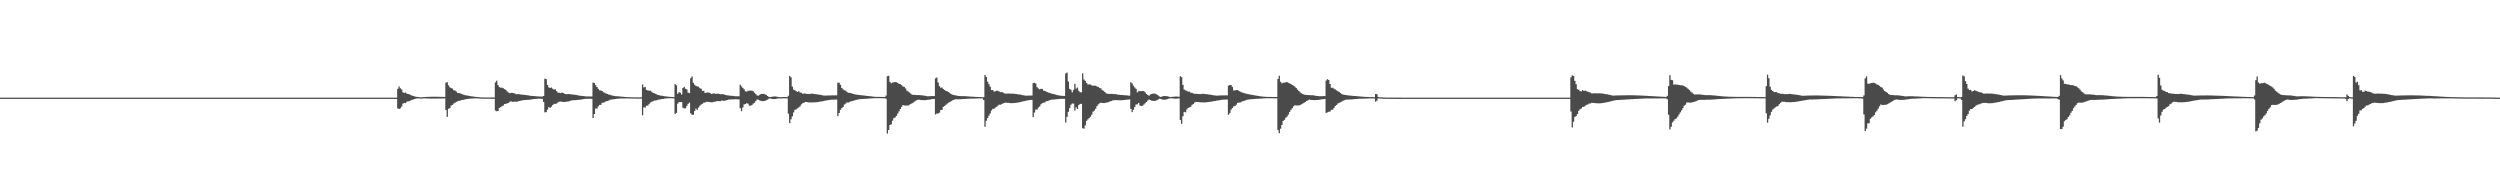 <?xml version="1.0" encoding="UTF-8"?>
<svg xmlns="http://www.w3.org/2000/svg" width="1920" height="150">
  <path d="M0 75.000h1v1.000H0zM1 75.000h1v1.000H1zM2 75.000h1v1.000H2zM3 75.000h1v1.000H3zM4 75.000h1v1.000H4zM5 75.000h1v1.000H5zM6 75.000h1v1.000H6zM7 75.000h1v1.000H7zM8 75.000h1v1.000H8zM9 75.000h1v1.000H9zM10 75.000h1v1.000H10zM11 75.000h1v1.000H11zM12 75.000h1v1.000H12zM13 75.000h1v1.000H13zM14 75.000h1v1.000H14zM15 75.000h1v1.000H15zM16 75.000h1v1.000H16zM17 75.000h1v1.000H17zM18 75.000h1v1.000H18zM19 75.000h1v1.000H19zM20 75.000h1v1.000H20zM21 75.000h1v1.000H21zM22 75.000h1v1.000H22zM23 75.000h1v1.000H23zM24 75.000h1v1.000H24zM25 75.000h1v1.000H25zM26 75.000h1v1.000H26zM27 75.000h1v1.000H27zM28 75.000h1v1.000H28zM29 75.000h1v1.000H29zM30 75.000h1v1.000H30zM31 75.000h1v1.000H31zM32 75.000h1v1.000H32zM33 75.000h1v1.000H33zM34 75.000h1v1.000H34zM35 75.000h1v1.000H35zM36 75.000h1v1.000H36zM37 75.000h1v1.000H37zM38 75.000h1v1.000H38zM39 75.000h1v1.000H39zM40 75.000h1v1.000H40zM41 75.000h1v1.000H41zM42 75.000h1v1.000H42zM43 75.000h1v1.000H43zM44 75.000h1v1.000H44zM45 75.000h1v1.000H45zM46 75.000h1v1.000H46zM47 75.000h1v1.000H47zM48 75.000h1v1.000H48zM49 75.000h1v1.000H49zM50 75.000h1v1.000H50zM51 75.000h1v1.000H51zM52 75.000h1v1.000H52zM53 75.000h1v1.000H53zM54 75.000h1v1.000H54zM55 75.000h1v1.000H55zM56 75.000h1v1.000H56zM57 75.000h1v1.000H57zM58 75.000h1v1.000H58zM59 75.000h1v1.000H59zM60 75.000h1v1.000H60zM61 75.000h1v1.000H61zM62 75.000h1v1.000H62zM63 75.000h1v1.000H63zM64 75.000h1v1.000H64zM65 75.000h1v1.000H65zM66 75.000h1v1.000H66zM67 75.000h1v1.000H67zM68 75.000h1v1.000H68zM69 75.000h1v1.000H69zM70 75.000h1v1.000H70zM71 75.000h1v1.000H71zM72 75.000h1v1.000H72zM73 75.000h1v1.000H73zM74 75.000h1v1.000H74zM75 75.000h1v1.000H75zM76 75.000h1v1.000H76zM77 75.000h1v1.000H77zM78 75.000h1v1.000H78zM79 75.000h1v1.000H79zM80 75.000h1v1.000H80zM81 75.000h1v1.000H81zM82 75.000h1v1.000H82zM83 75.000h1v1.000H83zM84 75.000h1v1.000H84zM85 75.000h1v1.000H85zM86 75.000h1v1.000H86zM87 75.000h1v1.000H87zM88 75.000h1v1.000H88zM89 75.000h1v1.000H89zM90 75.000h1v1.000H90zM91 75.000h1v1.000H91zM92 75.000h1v1.000H92zM93 75.000h1v1.000H93zM94 75.000h1v1.000H94zM95 75.000h1v1.000H95zM96 75.000h1v1.000H96zM97 75.000h1v1.000H97zM98 75.000h1v1.000H98zM99 75.000h1v1.000H99zM100 75.000h1v1.000H100zM101 75.000h1v1.000H101zM102 75.000h1v1.000H102zM103 75.000h1v1.000H103zM104 75.000h1v1.000H104zM105 75.000h1v1.000H105zM106 75.000h1v1.000H106zM107 75.000h1v1.000H107zM108 75.000h1v1.000H108zM109 75.000h1v1.000H109zM110 75.000h1v1.000H110zM111 75.000h1v1.000H111zM112 75.000h1v1.000H112zM113 75.000h1v1.000H113zM114 75.000h1v1.000H114zM115 75.000h1v1.000H115zM116 75.000h1v1.000H116zM117 75.000h1v1.000H117zM118 75.000h1v1.000H118zM119 75.000h1v1.000H119zM120 75.000h1v1.000H120zM121 75.000h1v1.000H121zM122 75.000h1v1.000H122zM123 75.000h1v1.000H123zM124 75.000h1v1.000H124zM125 75.000h1v1.000H125zM126 75.000h1v1.000H126zM127 75.000h1v1.000H127zM128 75.000h1v1.000H128zM129 75.000h1v1.000H129zM130 75.000h1v1.000H130zM131 75.000h1v1.000H131zM132 75.000h1v1.000H132zM133 75.000h1v1.000H133zM134 75.000h1v1.000H134zM135 75.000h1v1.000H135zM136 75.000h1v1.000H136zM137 75.000h1v1.000H137zM138 75.000h1v1.000H138zM139 75.000h1v1.000H139zM140 75.000h1v1.000H140zM141 75.000h1v1.000H141zM142 75.000h1v1.000H142zM143 75.000h1v1.000H143zM144 75.000h1v1.000H144zM145 75.000h1v1.000H145zM146 75.000h1v1.000H146zM147 75.000h1v1.000H147zM148 75.000h1v1.000H148zM149 75.000h1v1.000H149zM150 75.000h1v1.000H150zM151 75.000h1v1.000H151zM152 75.000h1v1.000H152zM153 75.000h1v1.000H153zM154 75.000h1v1.000H154zM155 75.000h1v1.000H155zM156 75.000h1v1.000H156zM157 75.000h1v1.000H157zM158 75.000h1v1.000H158zM159 75.000h1v1.000H159zM160 75.000h1v1.000H160zM161 75.000h1v1.000H161zM162 75.000h1v1.000H162zM163 75.000h1v1.000H163zM164 75.000h1v1.000H164zM165 75.000h1v1.000H165zM166 75.000h1v1.000H166zM167 75.000h1v1.000H167zM168 75.000h1v1.000H168zM169 75.000h1v1.000H169zM170 75.000h1v1.000H170zM171 75.000h1v1.000H171zM172 75.000h1v1.000H172zM173 75.000h1v1.000H173zM174 75.000h1v1.000H174zM175 75.000h1v1.000H175zM176 75.000h1v1.000H176zM177 75.000h1v1.000H177zM178 75.000h1v1.000H178zM179 75.000h1v1.000H179zM180 75.000h1v1.000H180zM181 75.000h1v1.000H181zM182 75.000h1v1.000H182zM183 75.000h1v1.000H183zM184 75.000h1v1.000H184zM185 75.000h1v1.000H185zM186 75.000h1v1.000H186zM187 75.000h1v1.000H187zM188 75.000h1v1.000H188zM189 75.000h1v1.000H189zM190 75.000h1v1.000H190zM191 75.000h1v1.000H191zM192 75.000h1v1.000H192zM193 75.000h1v1.000H193zM194 75.000h1v1.000H194zM195 75.000h1v1.000H195zM196 75.000h1v1.000H196zM197 75.000h1v1.000H197zM198 75.000h1v1.000H198zM199 75.000h1v1.000H199zM200 75.000h1v1.000H200zM201 75.000h1v1.000H201zM202 75.000h1v1.000H202zM203 75.000h1v1.000H203zM204 75.000h1v1.000H204zM205 75.000h1v1.000H205zM206 75.000h1v1.000H206zM207 75.000h1v1.000H207zM208 75.000h1v1.000H208zM209 75.000h1v1.000H209zM210 75.000h1v1.000H210zM211 75.000h1v1.000H211zM212 75.000h1v1.000H212zM213 75.000h1v1.000H213zM214 75.000h1v1.000H214zM215 75.000h1v1.000H215zM216 75.000h1v1.000H216zM217 75.000h1v1.000H217zM218 75.000h1v1.000H218zM219 75.000h1v1.000H219zM220 75.000h1v1.000H220zM221 75.000h1v1.000H221zM222 75.000h1v1.000H222zM223 75.000h1v1.000H223zM224 75.000h1v1.000H224zM225 75.000h1v1.000H225zM226 75.000h1v1.000H226zM227 75.000h1v1.000H227zM228 75.000h1v1.000H228zM229 75.000h1v1.000H229zM230 75.000h1v1.000H230zM231 75.000h1v1.000H231zM232 75.000h1v1.000H232zM233 75.000h1v1.000H233zM234 75.000h1v1.000H234zM235 75.000h1v1.000H235zM236 75.000h1v1.000H236zM237 75.000h1v1.000H237zM238 75.000h1v1.000H238zM239 75.000h1v1.000H239zM240 75.000h1v1.000H240zM241 75.000h1v1.000H241zM242 75.000h1v1.000H242zM243 75.000h1v1.000H243zM244 75.000h1v1.000H244zM245 75.000h1v1.000H245zM246 75.000h1v1.000H246zM247 75.000h1v1.000H247zM248 75.000h1v1.000H248zM249 75.000h1v1.000H249zM250 75.000h1v1.000H250zM251 75.000h1v1.000H251zM252 75.000h1v1.000H252zM253 75.000h1v1.000H253zM254 75.000h1v1.000H254zM255 75.000h1v1.000H255zM256 75.000h1v1.000H256zM257 75.000h1v1.000H257zM258 75.000h1v1.000H258zM259 75.000h1v1.000H259zM260 75.000h1v1.000H260zM261 75.000h1v1.000H261zM262 75.000h1v1.000H262zM263 75.000h1v1.000H263zM264 75.000h1v1.000H264zM265 75.000h1v1.000H265zM266 75.000h1v1.000H266zM267 75.000h1v1.000H267zM268 75.000h1v1.000H268zM269 75.000h1v1.000H269zM270 75.000h1v1.000H270zM271 75.000h1v1.000H271zM272 75.000h1v1.000H272zM273 75.000h1v1.000H273zM274 75.000h1v1.000H274zM275 75.000h1v1.000H275zM276 75.000h1v1.000H276zM277 75.000h1v1.000H277zM278 75.000h1v1.000H278zM279 75.000h1v1.000H279zM280 75.000h1v1.000H280zM281 75.000h1v1.000H281zM282 75.000h1v1.000H282zM283 75.000h1v1.000H283zM284 75.000h1v1.000H284zM285 75.000h1v1.000H285zM286 75.000h1v1.000H286zM287 75.000h1v1.000H287zM288 75.000h1v1.000H288zM289 75.000h1v1.000H289zM290 75.000h1v1.000H290zM291 75.000h1v1.000H291zM292 75.000h1v1.000H292zM293 75.000h1v1.000H293zM294 75.000h1v1.000H294zM295 75.000h1v1.000H295zM296 75.000h1v1.000H296zM297 75.000h1v1.000H297zM298 75.000h1v1.000H298zM299 75.000h1v1.000H299zM300 75.000h1v1.000H300zM301 75.000h1v1.000H301zM302 75.000h1v1.000H302zM303 75.000h1v1.000H303zM304 75.000h1v1.000H304zM305 68.269h1v14.984H305zM306 66.384h1v17.340H306zM307 67.773h1v15.438H307zM308 68.734h1v13.066H308zM309 70.918h1v8.693H309zM310 71.352h1v7.654H310zM311 71.015h1v8.139H311zM312 71.923h1v6.153H312zM313 72.232h1v5.553H313zM314 72.410h1v5.250H314zM315 73.012h1v4.050H315zM316 73.459h1v3.226H316zM317 73.715h1v2.676H317zM318 74.065h1v1.959H318zM319 74.295h1v1.450H319zM320 74.455h1v1.116H320zM321 74.556h1v1.000H321zM322 74.685h1v1.000H322zM323 74.716h1v1.000H323zM324 74.656h1v1.000H324zM325 74.576h1v1.000H325zM326 74.517h1v1.016H326zM327 74.468h1v1.142H327zM328 74.401h1v1.233H328zM329 74.368h1v1.284H329zM330 74.329h1v1.369H330zM331 74.295h1v1.447H331zM332 74.315h1v1.405H332zM333 74.291h1v1.453H333zM334 74.317h1v1.393H334zM335 74.311h1v1.412H335zM336 74.367h1v1.312H336zM337 74.338h1v1.323H337zM338 74.383h1v1.272H338zM339 74.369h1v1.275H339zM340 74.386h1v1.237H340zM341 74.447h1v1.147H341zM342 63.490h1v21.026H342zM343 63.142h1v26.622H343zM344 65.536h1v17.906H344zM345 67.037h1v16.039H345zM346 67.680h1v13.492H346zM347 68.008h1v12.589H347zM348 69.323h1v10.190H348zM349 69.467h1v9.466H349zM350 70.373h1v7.860H350zM351 71.394h1v6.361H351zM352 71.384h1v6.041H352zM353 71.781h1v5.506H353zM354 72.082h1v4.730H354zM355 72.548h1v4.183H355zM356 72.836h1v3.633H356zM357 73.160h1v3.085H357zM358 73.281h1v2.809H358zM359 73.499h1v2.409H359zM360 73.677h1v2.122H360zM361 73.856h1v1.904H361zM362 74.011h1v1.666H362zM363 74.151h1v1.456H363zM364 74.292h1v1.285H364zM365 74.424h1v1.113H365zM366 74.492h1v1.008H366zM367 74.616h1v1.000H367zM368 74.703h1v1.000H368zM369 74.779h1v1.000H369zM370 74.812h1v1.000H370zM371 74.835h1v1.000H371zM372 74.836h1v1.000H372zM373 74.855h1v1.000H373zM374 74.844h1v1.000H374zM375 74.852h1v1.000H375zM376 74.858h1v1.000H376zM377 74.860h1v1.000H377zM378 74.869h1v1.000H378zM379 74.869h1v1.000H379zM380 63.282h1v21.611H380zM381 61.933h1v23.517H381zM382 65.351h1v19.870H382zM383 66.938h1v15.929H383zM384 67.316h1v15.066H384zM385 67.333h1v14.279H385zM386 67.713h1v13.364H386zM387 68.468h1v11.458H387zM388 69.039h1v10.724H388zM389 70.199h1v9.152H389zM390 71.063h1v7.965H390zM391 71.571h1v6.630H391zM392 71.333h1v6.436H392zM393 71.299h1v6.904H393zM394 71.601h1v6.630H394zM395 71.791h1v6.201H395zM396 72.413h1v5.759H396zM397 72.268h1v5.684H397zM398 72.275h1v5.330H398zM399 72.474h1v4.984H399zM400 72.687h1v4.493H400zM401 72.661h1v4.373H401zM402 72.874h1v3.992H402zM403 72.958h1v3.866H403zM404 73.132h1v3.583H404zM405 73.193h1v3.463H405zM406 73.417h1v3.209H406zM407 73.610h1v2.869H407zM408 73.639h1v2.669H408zM409 73.745h1v2.366H409zM410 73.823h1v2.186H410zM411 73.879h1v2.074H411zM412 74.056h1v1.814H412zM413 74.048h1v1.787H413zM414 74.117h1v1.650H414zM415 74.151h1v1.720H415zM416 74.132h1v1.772H416zM417 73.731h1v4.511H417zM418 60.377h1v25.910H418zM419 60.771h1v25.363H419zM420 65.242h1v18.937H420zM421 67.075h1v15.170H421zM422 67.588h1v15.310H422zM423 67.155h1v14.812H423zM424 68.130h1v12.565H424zM425 68.827h1v10.898H425zM426 68.575h1v11.237H426zM427 70.012h1v9.462H427zM428 71.156h1v7.547H428zM429 71.243h1v6.894H429zM430 71.456h1v6.506H430zM431 71.125h1v7.012H431zM432 71.372h1v6.947H432zM433 71.987h1v6.319H433zM434 72.285h1v5.955H434zM435 72.366h1v5.634H435zM436 72.192h1v5.712H436zM437 72.324h1v5.274H437zM438 72.410h1v4.861H438zM439 72.582h1v4.492H439zM440 72.644h1v4.321H440zM441 72.796h1v4.150H441zM442 72.919h1v3.944H442zM443 73.137h1v3.619H443zM444 73.357h1v3.265H444zM445 73.518h1v3.098H445zM446 73.610h1v2.754H446zM447 73.738h1v2.485H447zM448 73.839h1v2.230H448zM449 74.000h1v1.927H449zM450 74.081h1v1.777H450zM451 74.044h1v1.833H451zM452 74.100h1v1.712H452zM453 74.100h1v1.720H453zM454 74.096h1v1.824H454zM455 63.365h1v27.256H455zM456 63.730h1v23.839H456zM457 65.453h1v17.838H457zM458 66.841h1v16.513H458zM459 68.275h1v13.440H459zM460 69.370h1v11.150H460zM461 69.462h1v11.054H461zM462 69.877h1v9.066H462zM463 70.875h1v7.911H463zM464 71.289h1v7.239H464zM465 71.823h1v5.874H465zM466 72.127h1v5.480H466zM467 72.653h1v4.546H467zM468 72.798h1v3.848H468zM469 73.221h1v3.274H469zM470 73.401h1v2.905H470zM471 73.638h1v2.604H471zM472 73.805h1v2.224H472zM473 73.894h1v2.020H473zM474 73.938h1v1.829H474zM475 74.040h1v1.677H475zM476 74.131h1v1.555H476zM477 74.238h1v1.390H477zM478 74.286h1v1.376H478zM479 74.426h1v1.203H479zM480 74.503h1v1.117H480zM481 74.538h1v1.041H481zM482 74.609h1v1.000H482zM483 74.654h1v1.000H483zM484 74.678h1v1.000H484zM485 74.722h1v1.000H485zM486 74.738h1v1.000H486zM487 74.737h1v1.000H487zM488 74.737h1v1.000H488zM489 74.758h1v1.000H489zM490 74.785h1v1.000H490zM491 74.754h1v1.000H491zM492 74.716h1v1.000H492zM493 64.848h1v23.712H493zM494 67.097h1v15.265H494zM495 66.783h1v15.919H495zM496 69.006h1v12.178H496zM497 69.411h1v11.662H497zM498 69.627h1v10.389H498zM499 69.627h1v9.115H499zM500 70.452h1v7.721H500zM501 71.224h1v6.568H501zM502 71.563h1v5.716H502zM503 72.037h1v5.102H503zM504 72.564h1v4.371H504zM505 72.984h1v3.607H505zM506 73.143h1v3.293H506zM507 73.451h1v2.806H507zM508 73.501h1v2.536H508zM509 73.757h1v2.204H509zM510 73.936h1v1.784H510zM511 74.033h1v1.600H511zM512 74.169h1v1.333H512zM513 74.226h1v1.260H513zM514 74.372h1v1.027H514zM515 74.448h1v1.000H515zM516 74.501h1v1.000H516zM517 74.600h1v1.000H517zM518 64.560h1v22.960H518zM519 65.526h1v21.135H519zM520 72.044h1v7.565H520zM521 70.783h1v7.647H521zM522 71.277h1v7.181H522zM523 72.626h1v5.748H523zM524 67.538h1v15.212H524zM525 66.707h1v16.555H525zM526 68.162h1v14.988H526zM527 68.734h1v12.645H527zM528 71.091h1v8.647H528zM529 71.538h1v7.297H529zM530 60.047h1v27.043H530zM531 58.687h1v29.443H531zM532 63.601h1v24.551H532zM533 65.051h1v20.250H533zM534 66.005h1v17.418H534zM535 66.356h1v18.008H535zM536 66.566h1v16.053H536zM537 67.724h1v13.463H537zM538 68.135h1v12.191H538zM539 69.773h1v9.969H539zM540 69.727h1v9.112H540zM541 71.365h1v7.330H541zM542 71.174h1v7.042H542zM543 70.990h1v7.122H543zM544 71.085h1v7.266H544zM545 71.576h1v6.863H545zM546 72.146h1v6.465H546zM547 71.867h1v6.604H547zM548 71.693h1v6.461H548zM549 72.084h1v6.006H549zM550 71.916h1v5.778H550zM551 71.922h1v5.694H551zM552 72.127h1v5.612H552zM553 72.419h1v5.253H553zM554 72.241h1v4.878H554zM555 72.443h1v5.005H555zM556 72.622h1v4.684H556zM557 73.021h1v4.117H557zM558 73.232h1v3.574H558zM559 73.293h1v3.126H559zM560 73.427h1v3.101H560zM561 73.626h1v2.636H561zM562 73.580h1v2.774H562zM563 73.750h1v2.600H563zM564 73.920h1v2.275H564zM565 73.949h1v2.286H565zM566 73.954h1v2.342H566zM567 73.909h1v2.403H567zM568 65.072h1v17.993H568zM569 66.394h1v18.996H569zM570 67.499h1v15.088H570zM571 68.568h1v11.683H571zM572 70.155h1v9.748H572zM573 70.418h1v8.851H573zM574 69.770h1v9.870H574zM575 69.639h1v11.511H575zM576 69.584h1v11.619H576zM577 69.631h1v11.078H577zM578 70.114h1v9.459H578zM579 71.207h1v7.698H579zM580 72.260h1v5.261H580zM581 73.359h1v3.047H581zM582 73.420h1v3.163H582zM583 72.754h1v4.392H583zM584 72.175h1v5.347H584zM585 72.118h1v5.529H585zM586 72.115h1v5.540H586zM587 72.405h1v5.057H587zM588 72.911h1v4.062H588zM589 73.714h1v2.767H589zM590 74.410h1v1.417H590zM591 74.529h1v1.000H591zM592 74.381h1v1.502H592zM593 74.194h1v1.860H593zM594 74.096h1v1.977H594zM595 74.107h1v1.902H595zM596 74.216h1v1.592H596zM597 74.443h1v1.132H597zM598 74.601h1v1.000H598zM599 74.682h1v1.000H599zM600 74.563h1v1.000H600zM601 74.512h1v1.000H601zM602 74.491h1v1.040H602zM603 74.500h1v1.000H603zM604 74.587h1v1.000H604zM605 73.520h1v13.769H605zM606 58.293h1v36.227H606zM607 59.377h1v32.277H607zM608 66.501h1v22.894H608zM609 68.878h1v17.502H609zM610 69.252h1v15.127H610zM611 70.061h1v13.887H611zM612 70.615h1v12.581H612zM613 69.997h1v12.556H613zM614 70.990h1v10.640H614zM615 71.240h1v8.940H615zM616 72.025h1v7.223H616zM617 71.777h1v7.099H617zM618 71.872h1v6.401H618zM619 72.072h1v6.263H619zM620 72.067h1v6.459H620zM621 72.218h1v6.461H621zM622 72.048h1v6.576H622zM623 71.901h1v6.787H623zM624 72.054h1v6.602H624zM625 72.221h1v6.309H625zM626 72.329h1v6.240H626zM627 72.445h1v6.016H627zM628 72.663h1v5.612H628zM629 72.722h1v5.385H629zM630 72.903h1v4.955H630zM631 73.149h1v4.712H631zM632 73.392h1v4.227H632zM633 73.447h1v3.941H633zM634 73.404h1v3.732H634zM635 73.325h1v3.685H635zM636 73.331h1v3.507H636zM637 73.295h1v3.421H637zM638 73.242h1v3.290H638zM639 73.238h1v3.299H639zM640 73.254h1v3.291H640zM641 73.214h1v3.291H641zM642 73.224h1v3.243H642zM643 63.486h1v25.692H643zM644 63.547h1v23.238H644zM645 65.110h1v19.293H645zM646 67.588h1v15.451H646zM647 68.630h1v13.533H647zM648 69.312h1v10.966H648zM649 69.636h1v9.932H649zM650 70.584h1v8.099H650zM651 71.280h1v7.522H651zM652 71.250h1v7.015H652zM653 71.492h1v6.353H653zM654 71.862h1v5.798H654zM655 72.168h1v5.148H655zM656 72.441h1v4.644H656zM657 72.643h1v4.056H657zM658 72.755h1v3.812H658zM659 72.923h1v3.352H659zM660 73.001h1v3.186H660zM661 73.142h1v2.907H661zM662 73.240h1v2.768H662zM663 73.388h1v2.564H663zM664 73.489h1v2.406H664zM665 73.618h1v2.237H665zM666 73.710h1v2.058H666zM667 73.825h1v1.874H667zM668 73.926h1v1.684H668zM669 74.048h1v1.511H669zM670 74.172h1v1.355H670zM671 74.267h1v1.170H671zM672 74.393h1v1.020H672zM673 74.411h1v1.000H673zM674 74.395h1v1.000H674zM675 74.417h1v1.000H675zM676 74.420h1v1.000H676zM677 74.456h1v1.000H677zM678 74.464h1v1.000H678zM679 74.490h1v1.000H679zM680 73.427h1v2.404H680zM681 58.540h1v44.044H681zM682 58.208h1v41.626H682zM683 62.872h1v33.137H683zM684 64.011h1v31.492H684zM685 63.372h1v29.299H685zM686 63.177h1v27.541H686zM687 62.975h1v27.176H687zM688 63.154h1v25.759H688zM689 63.687h1v23.522H689zM690 64.445h1v21.089H690zM691 64.598h1v19.131H691zM692 65.386h1v16.674H692zM693 66.414h1v14.223H693zM694 66.756h1v14.307H694zM695 67.876h1v13.160H695zM696 69.616h1v11.424H696zM697 70.323h1v10.716H697zM698 71.000h1v9.447H698zM699 71.878h1v8.018H699zM700 72.655h1v6.615H700zM701 72.919h1v5.848H701zM702 72.791h1v5.204H702zM703 72.943h1v4.324H703zM704 73.073h1v3.700H704zM705 73.021h1v3.536H705zM706 73.073h1v3.630H706zM707 73.149h1v3.735H707zM708 73.268h1v3.601H708zM709 73.414h1v3.529H709zM710 73.576h1v3.305H710zM711 73.778h1v2.979H711zM712 74.002h1v2.663H712zM713 73.902h1v2.643H713zM714 73.826h1v2.564H714zM715 73.796h1v2.388H715zM716 73.773h1v2.268H716zM717 73.798h1v2.181H717zM718 60.172h1v27.723H718zM719 59.564h1v27.646H719zM720 63.318h1v23.879H720zM721 66.140h1v20.314H721zM722 67.351h1v17.248H722zM723 67.251h1v17.062H723zM724 68.421h1v13.654H724zM725 69.075h1v12.297H725zM726 69.818h1v10.655H726zM727 70.149h1v9.469H727zM728 70.708h1v8.182H728zM729 71.507h1v6.876H729zM730 72.257h1v5.478H730zM731 72.700h1v4.379H731zM732 72.918h1v3.767H732zM733 73.247h1v3.101H733zM734 73.338h1v2.867H734zM735 73.624h1v2.640H735zM736 73.713h1v2.538H736zM737 73.755h1v2.475H737zM738 73.810h1v2.323H738zM739 73.842h1v2.182H739zM740 73.846h1v2.135H740zM741 73.882h1v2.086H741zM742 73.958h1v1.929H742zM743 74.049h1v1.766H743zM744 74.115h1v1.652H744zM745 74.171h1v1.555H745zM746 74.245h1v1.469H746zM747 74.281h1v1.426H747zM748 74.362h1v1.337H748zM749 74.420h1v1.271H749zM750 74.426h1v1.233H750zM751 74.505h1v1.072H751zM752 74.558h1v1.003H752zM753 74.571h1v1.000H753zM754 74.626h1v1.000H754zM755 74.587h1v2.200H755zM756 57.574h1v39.774H756zM757 59.210h1v33.499H757zM758 62.746h1v27.935H758zM759 64.658h1v24.176H759zM760 66.632h1v20.519H760zM761 69.163h1v15.731H761zM762 69.155h1v14.408H762zM763 70.342h1v13.239H763zM764 70.075h1v12.588H764zM765 69.506h1v12.447H765zM766 69.877h1v11.182H766zM767 70.325h1v10.056H767zM768 70.834h1v9.607H768zM769 70.729h1v9.111H769zM770 71.178h1v8.195H770zM771 71.707h1v7.295H771zM772 71.939h1v6.863H772zM773 71.891h1v7.105H773zM774 71.792h1v7.172H774zM775 71.911h1v7.239H775zM776 71.933h1v7.288H776zM777 71.887h1v7.324H777zM778 71.966h1v7.202H778zM779 72.073h1v7.050H779zM780 72.176h1v6.716H780zM781 72.396h1v6.394H781zM782 72.475h1v6.164H782zM783 72.587h1v5.793H783zM784 72.841h1v5.361H784zM785 73.048h1v4.844H785zM786 73.246h1v4.478H786zM787 73.451h1v4.000H787zM788 73.461h1v3.761H788zM789 73.435h1v3.629H789zM790 73.415h1v3.437H790zM791 73.343h1v3.407H791zM792 73.364h1v3.321H792zM793 63.838h1v26.123H793zM794 63.537h1v22.907H794zM795 64.197h1v19.948H795zM796 66.932h1v17.189H796zM797 67.934h1v14.723H797zM798 68.596h1v13.188H798zM799 68.178h1v11.904H799zM800 68.314h1v10.878H800zM801 69.559h1v9.228H801zM802 69.860h1v8.831H802zM803 70.333h1v7.462H803zM804 70.739h1v6.900H804zM805 71.223h1v6.051H805zM806 71.484h1v5.379H806zM807 71.913h1v4.643H807zM808 72.039h1v4.460H808zM809 72.285h1v4.142H809zM810 72.613h1v3.673H810zM811 72.848h1v3.344H811zM812 73.171h1v2.978H812zM813 73.342h1v2.659H813zM814 73.542h1v2.384H814zM815 73.580h1v2.293H815zM816 73.605h1v2.284H816zM817 73.678h1v2.245H817zM818 56.434h1v37.630H818zM819 55.684h1v34.058H819zM820 62.611h1v23.236H820zM821 68.274h1v14.753H821zM822 68.954h1v11.500H822zM823 70.902h1v8.631H823zM824 69.021h1v10.555H824zM825 64.343h1v20.599H825zM826 68.058h1v14.398H826zM827 67.229h1v16.462H827zM828 69.734h1v10.933H828zM829 70.810h1v9.030H829zM830 70.918h1v8.782H830zM831 56.339h1v42.163H831zM832 61.018h1v37.815H832zM833 62.109h1v34.178H833zM834 63.692h1v29.126H834zM835 64.855h1v26.835H835zM836 64.742h1v25.881H836zM837 64.940h1v24.783H837zM838 65.579h1v22.481H838zM839 65.820h1v19.939H839zM840 65.808h1v19.123H840zM841 65.802h1v17.728H841zM842 66.394h1v15.181H842zM843 66.816h1v13.368H843zM844 67.543h1v11.822H844zM845 67.879h1v10.972H845zM846 69.224h1v9.864H846zM847 69.734h1v9.405H847zM848 70.615h1v8.517H848zM849 71.641h1v7.115H849zM850 71.986h1v6.786H850zM851 72.137h1v6.263H851zM852 72.080h1v5.759H852zM853 72.100h1v5.524H853zM854 72.127h1v5.025H854zM855 72.275h1v4.654H855zM856 72.265h1v4.645H856zM857 72.455h1v4.469H857zM858 72.652h1v4.292H858zM859 72.738h1v4.258H859zM860 72.929h1v4.068H860zM861 72.954h1v4.025H861zM862 73.015h1v3.858H862zM863 73.143h1v3.653H863zM864 73.148h1v3.522H864zM865 73.259h1v3.301H865zM866 73.426h1v3.050H866zM867 73.472h1v2.856H867zM868 63.113h1v20.479H868zM869 64.042h1v22.082H869zM870 65.775h1v18.507H870zM871 67.174h1v14.988H871zM872 68.210h1v12.072H872zM873 70.932h1v9.176H873zM874 70.049h1v9.001H874zM875 69.955h1v11.102H875zM876 70.025h1v11.460H876zM877 69.824h1v11.399H877zM878 69.965h1v10.293H878zM879 70.903h1v8.397H879zM880 72.074h1v6.246H880zM881 72.941h1v4.205H881zM882 73.510h1v2.892H882zM883 72.507h1v4.331H883zM884 72.124h1v5.205H884zM885 71.874h1v5.592H885zM886 71.869h1v5.626H886zM887 72.062h1v5.295H887zM888 72.621h1v4.366H888zM889 73.322h1v3.057H889zM890 74.087h1v1.763H890zM891 74.491h1v1.480H891zM892 74.101h1v2.324H892zM893 73.849h1v2.704H893zM894 73.707h1v2.916H894zM895 73.844h1v2.527H895zM896 73.929h1v2.188H896zM897 74.149h1v1.605H897zM898 74.550h1v1.000H898zM899 74.453h1v1.000H899zM900 74.358h1v1.218H900zM901 74.283h1v1.409H901zM902 74.153h1v1.604H902zM903 74.148h1v1.645H903zM904 74.215h1v1.478H904zM905 74.273h1v1.321H905zM906 58.554h1v33.578H906zM907 59.291h1v35.855H907zM908 65.157h1v24.063H908zM909 68.751h1v17.148H909zM910 69.433h1v16.833H910zM911 69.729h1v14.311H911zM912 70.385h1v12.504H912zM913 70.304h1v12.135H913zM914 71.238h1v10.829H914zM915 71.309h1v9.216H915zM916 71.775h1v8.082H916zM917 72.028h1v6.752H917zM918 71.955h1v6.294H918zM919 72.193h1v6.096H919zM920 72.180h1v6.158H920zM921 72.275h1v6.340H921zM922 72.243h1v6.330H922zM923 71.997h1v6.588H923zM924 72.070h1v6.599H924zM925 72.191h1v6.427H925zM926 72.320h1v6.224H926zM927 72.410h1v6.042H927zM928 72.630h1v5.694H928zM929 72.699h1v5.434H929zM930 72.904h1v5.161H930zM931 73.044h1v4.782H931zM932 73.253h1v4.372H932zM933 73.392h1v4.111H933zM934 73.491h1v3.784H934zM935 73.401h1v3.746H935zM936 73.339h1v3.616H936zM937 73.306h1v3.512H937zM938 73.287h1v3.311H938zM939 73.263h1v3.225H939zM940 73.261h1v3.209H940zM941 73.235h1v3.216H941zM942 73.247h1v3.191H942zM943 65.779h1v22.384H943zM944 65.281h1v21.675H944zM945 65.306h1v18.928H945zM946 66.697h1v16.284H946zM947 69.472h1v12.316H947zM948 69.422h1v11.927H948zM949 69.156h1v11.210H949zM950 69.184h1v9.888H950zM951 69.864h1v8.900H951zM952 70.391h1v8.341H952zM953 70.789h1v7.351H953zM954 71.187h1v6.606H954zM955 71.511h1v5.911H955zM956 71.849h1v5.313H956zM957 72.060h1v4.663H957zM958 72.281h1v4.232H958zM959 72.494h1v3.908H959zM960 72.634h1v3.556H960zM961 72.858h1v3.343H961zM962 73.026h1v3.048H962zM963 73.223h1v2.766H963zM964 73.355h1v2.579H964zM965 73.593h1v2.291H965zM966 73.691h1v2.126H966zM967 73.887h1v1.872H967zM968 74.024h1v1.691H968zM969 74.126h1v1.513H969zM970 74.264h1v1.316H970zM971 74.308h1v1.196H971zM972 74.375h1v1.107H972zM973 74.386h1v1.106H973zM974 74.429h1v1.045H974zM975 74.442h1v1.036H975zM976 74.447h1v1.040H976zM977 74.487h1v1.000H977zM978 74.500h1v1.000H978zM979 74.515h1v1.000H979zM980 74.503h1v1.000H980zM981 60.662h1v39.234H981zM982 58.169h1v44.126H982zM983 62.786h1v36.054H983zM984 63.999h1v31.957H984zM985 63.522h1v29.284H985zM986 63.434h1v28.617H986zM987 63.207h1v27.212H987zM988 62.967h1v26.504H988zM989 63.659h1v24.321H989zM990 64.056h1v21.889H990zM991 64.540h1v19.791H991zM992 65.304h1v17.770H992zM993 65.786h1v15.908H993zM994 66.518h1v14.333H994zM995 67.583h1v13.444H995zM996 68.835h1v12.183H996zM997 69.838h1v11.185H997zM998 70.849h1v9.862H998zM999 71.670h1v8.455H999zM1000 72.201h1v7.343H1000zM1001 72.650h1v6.284H1001zM1002 72.850h1v5.423H1002zM1003 72.926h1v4.596H1003zM1004 72.990h1v4.043H1004zM1005 73.055h1v3.414H1005zM1006 73.091h1v3.581H1006zM1007 73.118h1v3.690H1007zM1008 73.168h1v3.694H1008zM1009 73.363h1v3.558H1009zM1010 73.584h1v3.278H1010zM1011 73.659h1v3.108H1011zM1012 73.795h1v2.943H1012zM1013 73.920h1v2.641H1013zM1014 73.904h1v2.473H1014zM1015 73.858h1v2.385H1015zM1016 73.804h1v2.328H1016zM1017 73.830h1v2.142H1017zM1018 61.854h1v24.888H1018zM1019 60.834h1v25.471H1019zM1020 61.431h1v24.448H1020zM1021 64.523h1v21.069H1021zM1022 67.401h1v16.907H1022zM1023 67.404h1v16.872H1023zM1024 68.083h1v14.913H1024zM1025 68.644h1v12.793H1025zM1026 69.370h1v11.268H1026zM1027 70.022h1v9.510H1027zM1028 70.594h1v8.476H1028zM1029 71.407h1v7.067H1029zM1030 72.259h1v5.788H1030zM1031 72.648h1v4.737H1031zM1032 72.836h1v4.113H1032zM1033 72.917h1v3.678H1033zM1034 73.150h1v3.355H1034zM1035 73.279h1v3.168H1035zM1036 73.388h1v3.078H1036zM1037 73.477h1v2.937H1037zM1038 73.580h1v2.747H1038zM1039 73.675h1v2.515H1039zM1040 73.718h1v2.431H1040zM1041 73.767h1v2.275H1041zM1042 73.912h1v2.044H1042zM1043 74.005h1v1.852H1043zM1044 74.085h1v1.757H1044zM1045 74.170h1v1.628H1045zM1046 74.261h1v1.529H1046zM1047 74.346h1v1.373H1047zM1048 74.405h1v1.300H1048zM1049 74.429h1v1.258H1049zM1050 74.466h1v1.195H1050zM1051 74.535h1v1.098H1051zM1052 74.575h1v1.000H1052zM1053 74.571h1v1.000H1053zM1054 74.601h1v1.000H1054zM1055 74.651h1v1.000H1055zM1056 72.217h1v5.863H1056zM1057 72.356h1v4.927H1057zM1058 74.430h1v1.116H1058zM1059 74.696h1v1.000H1059zM1060 74.724h1v1.000H1060zM1061 74.765h1v1.000H1061zM1062 74.871h1v1.000H1062zM1063 74.899h1v1.000H1063zM1064 74.908h1v1.000H1064zM1065 74.896h1v1.000H1065zM1066 74.936h1v1.000H1066zM1067 74.950h1v1.000H1067zM1068 74.915h1v1.000H1068zM1069 74.921h1v1.000H1069zM1070 74.944h1v1.000H1070zM1071 74.957h1v1.000H1071zM1072 74.960h1v1.000H1072zM1073 74.964h1v1.000H1073zM1074 74.964h1v1.000H1074zM1075 74.967h1v1.000H1075zM1076 74.981h1v1.000H1076zM1077 74.990h1v1.000H1077zM1078 74.993h1v1.000H1078zM1079 74.994h1v1.000H1079zM1080 74.994h1v1.000H1080zM1081 74.995h1v1.000H1081zM1082 74.995h1v1.000H1082zM1083 74.995h1v1.000H1083zM1084 74.998h1v1.000H1084zM1085 74.997h1v1.000H1085zM1086 74.998h1v1.000H1086zM1087 74.998h1v1.000H1087zM1088 74.999h1v1.000H1088zM1089 74.998h1v1.000H1089zM1090 74.998h1v1.000H1090zM1091 74.998h1v1.000H1091zM1092 74.998h1v1.000H1092zM1093 74.998h1v1.000H1093zM1094 74.998h1v1.000H1094zM1095 74.998h1v1.000H1095zM1096 74.998h1v1.000H1096zM1097 74.998h1v1.000H1097zM1098 74.999h1v1.000H1098zM1099 74.999h1v1.000H1099zM1100 74.999h1v1.000H1100zM1101 74.999h1v1.000H1101zM1102 74.999h1v1.000H1102zM1103 75.000h1v1.000H1103zM1104 75.000h1v1.000H1104zM1105 75.000h1v1.000H1105zM1106 75.000h1v1.000H1106zM1107 75.000h1v1.000H1107zM1108 75.000h1v1.000H1108zM1109 74.999h1v1.000H1109zM1110 74.999h1v1.000H1110zM1111 74.999h1v1.000H1111zM1112 74.999h1v1.000H1112zM1113 74.999h1v1.000H1113zM1114 75.000h1v1.000H1114zM1115 75.000h1v1.000H1115zM1116 75.000h1v1.000H1116zM1117 75.000h1v1.000H1117zM1118 75.000h1v1.000H1118zM1119 75.000h1v1.000H1119zM1120 75.000h1v1.000H1120zM1121 75.000h1v1.000H1121zM1122 75.000h1v1.000H1122zM1123 75.000h1v1.000H1123zM1124 75.000h1v1.000H1124zM1125 75.000h1v1.000H1125zM1126 75.000h1v1.000H1126zM1127 75.000h1v1.000H1127zM1128 75.000h1v1.000H1128zM1129 75.000h1v1.000H1129zM1130 75.000h1v1.000H1130zM1131 75.000h1v1.000H1131zM1132 75.000h1v1.000H1132zM1133 75.000h1v1.000H1133zM1134 75.000h1v1.000H1134zM1135 75.000h1v1.000H1135zM1136 75.000h1v1.000H1136zM1137 75.000h1v1.000H1137zM1138 75.000h1v1.000H1138zM1139 75.000h1v1.000H1139zM1140 75.000h1v1.000H1140zM1141 75.000h1v1.000H1141zM1142 75.000h1v1.000H1142zM1143 75.000h1v1.000H1143zM1144 75.000h1v1.000H1144zM1145 75.000h1v1.000H1145zM1146 75.000h1v1.000H1146zM1147 75.000h1v1.000H1147zM1148 75.000h1v1.000H1148zM1149 75.000h1v1.000H1149zM1150 75.000h1v1.000H1150zM1151 75.000h1v1.000H1151zM1152 75.000h1v1.000H1152zM1153 75.000h1v1.000H1153zM1154 75.000h1v1.000H1154zM1155 75.000h1v1.000H1155zM1156 75.000h1v1.000H1156zM1157 75.000h1v1.000H1157zM1158 75.000h1v1.000H1158zM1159 75.000h1v1.000H1159zM1160 75.000h1v1.000H1160zM1161 75.000h1v1.000H1161zM1162 75.000h1v1.000H1162zM1163 75.000h1v1.000H1163zM1164 75.000h1v1.000H1164zM1165 75.000h1v1.000H1165zM1166 75.000h1v1.000H1166zM1167 75.000h1v1.000H1167zM1168 75.000h1v1.000H1168zM1169 75.000h1v1.000H1169zM1170 75.000h1v1.000H1170zM1171 75.000h1v1.000H1171zM1172 75.000h1v1.000H1172zM1173 75.000h1v1.000H1173zM1174 75.000h1v1.000H1174zM1175 75.000h1v1.000H1175zM1176 75.000h1v1.000H1176zM1177 75.000h1v1.000H1177zM1178 75.000h1v1.000H1178zM1179 75.000h1v1.000H1179zM1180 75.000h1v1.000H1180zM1181 75.000h1v1.000H1181zM1182 75.000h1v1.000H1182zM1183 75.000h1v1.000H1183zM1184 75.000h1v1.000H1184zM1185 75.000h1v1.000H1185zM1186 75.000h1v1.000H1186zM1187 75.000h1v1.000H1187zM1188 75.000h1v1.000H1188zM1189 75.000h1v1.000H1189zM1190 75.000h1v1.000H1190zM1191 75.000h1v1.000H1191zM1192 75.000h1v1.000H1192zM1193 75.000h1v1.000H1193zM1194 75.000h1v1.000H1194zM1195 75.000h1v1.000H1195zM1196 75.000h1v1.000H1196zM1197 75.000h1v1.000H1197zM1198 75.000h1v1.000H1198zM1199 75.000h1v1.000H1199zM1200 75.000h1v1.000H1200zM1201 75.000h1v1.000H1201zM1202 75.000h1v1.000H1202zM1203 75.000h1v1.000H1203zM1204 75.000h1v1.000H1204zM1205 75.000h1v1.000H1205zM1206 59.400h1v26.234H1206zM1207 57.869h1v40.032H1207zM1208 58.307h1v35.165H1208zM1209 62.078h1v27.708H1209zM1210 64.660h1v24.534H1210zM1211 68.521h1v19.106H1211zM1212 68.900h1v16.188H1212zM1213 69.975h1v13.919H1213zM1214 70.213h1v13.103H1214zM1215 69.168h1v12.967H1215zM1216 69.822h1v12.179H1216zM1217 69.570h1v11.616H1217zM1218 70.022h1v10.494H1218zM1219 70.476h1v9.733H1219zM1220 70.805h1v8.724H1220zM1221 71.146h1v8.316H1221zM1222 71.718h1v7.253H1222zM1223 71.723h1v7.337H1223zM1224 71.636h1v7.496H1224zM1225 71.606h1v7.617H1225zM1226 71.718h1v7.659H1226zM1227 71.650h1v7.717H1227zM1228 71.685h1v7.686H1228zM1229 71.726h1v7.599H1229zM1230 71.826h1v7.311H1230zM1231 71.915h1v7.075H1231zM1232 72.178h1v6.684H1232zM1233 72.342h1v6.320H1233zM1234 72.418h1v6.016H1234zM1235 72.720h1v5.551H1235zM1236 72.899h1v5.007H1236zM1237 73.151h1v4.590H1237zM1238 73.404h1v3.990H1238zM1239 73.374h1v3.864H1239zM1240 73.375h1v3.648H1240zM1241 73.323h1v3.527H1241zM1242 73.268h1v3.566H1242zM1243 73.273h1v3.490H1243zM1244 73.242h1v3.458H1244zM1245 73.226h1v3.424H1245zM1246 73.200h1v3.384H1246zM1247 73.194h1v3.330H1247zM1248 73.158h1v3.289H1248zM1249 73.156h1v3.251H1249zM1250 73.137h1v3.199H1250zM1251 73.139h1v3.133H1251zM1252 73.136h1v3.071H1252zM1253 73.159h1v3.019H1253zM1254 73.188h1v2.910H1254zM1255 73.198h1v2.841H1255zM1256 73.243h1v2.740H1256zM1257 73.256h1v2.660H1257zM1258 73.327h1v2.586H1258zM1259 73.342h1v2.506H1259zM1260 73.416h1v2.368H1260zM1261 73.442h1v2.287H1261zM1262 73.484h1v2.203H1262zM1263 73.554h1v2.103H1263zM1264 73.588h1v2.006H1264zM1265 73.657h1v1.942H1265zM1266 73.714h1v1.888H1266zM1267 73.783h1v1.822H1267zM1268 73.830h1v1.791H1268zM1269 73.869h1v1.742H1269zM1270 73.935h1v1.695H1270zM1271 73.999h1v1.597H1271zM1272 74.083h1v1.524H1272zM1273 74.104h1v1.488H1273zM1274 74.187h1v1.400H1274zM1275 74.245h1v1.350H1275zM1276 74.304h1v1.243H1276zM1277 74.347h1v1.218H1277zM1278 74.400h1v1.165H1278zM1279 74.453h1v1.107H1279zM1280 73.572h1v2.656H1280zM1281 66.129h1v22.002H1281zM1282 57.728h1v41.677H1282zM1283 61.329h1v36.021H1283zM1284 61.572h1v32.452H1284zM1285 65.020h1v27.712H1285zM1286 64.792h1v26.678H1286zM1287 64.980h1v25.926H1287zM1288 65.022h1v24.600H1288zM1289 65.278h1v22.667H1289zM1290 65.444h1v20.868H1290zM1291 65.511h1v19.278H1291zM1292 65.625h1v17.408H1292zM1293 66.142h1v14.991H1293zM1294 66.696h1v13.718H1294zM1295 67.340h1v11.328H1295zM1296 68.238h1v10.438H1296zM1297 69.233h1v9.581H1297zM1298 70.324h1v8.522H1298zM1299 71.093h1v7.528H1299zM1300 72.010h1v6.334H1300zM1301 72.613h1v5.508H1301zM1302 72.509h1v5.255H1302zM1303 72.481h1v4.794H1303zM1304 72.534h1v4.293H1304zM1305 72.506h1v4.214H1305zM1306 72.632h1v4.019H1306zM1307 72.822h1v3.885H1307zM1308 72.849h1v3.810H1308zM1309 73.057h1v3.641H1309zM1310 73.076h1v3.533H1310zM1311 73.071h1v3.493H1311zM1312 73.062h1v3.532H1312zM1313 73.063h1v3.487H1313zM1314 73.173h1v3.318H1314zM1315 73.253h1v3.192H1315zM1316 73.288h1v3.103H1316zM1317 73.399h1v2.909H1317zM1318 73.514h1v2.693H1318zM1319 73.648h1v2.499H1319zM1320 73.704h1v2.396H1320zM1321 73.824h1v2.203H1321zM1322 73.944h1v2.019H1322zM1323 74.057h1v1.866H1323zM1324 74.089h1v1.771H1324zM1325 74.136h1v1.709H1325zM1326 74.200h1v1.572H1326zM1327 74.278h1v1.432H1327zM1328 74.266h1v1.403H1328zM1329 74.294h1v1.353H1329zM1330 74.346h1v1.259H1330zM1331 74.347h1v1.205H1331zM1332 74.361h1v1.148H1332zM1333 74.390h1v1.138H1333zM1334 74.380h1v1.107H1334zM1335 74.414h1v1.065H1335zM1336 74.402h1v1.044H1336zM1337 74.401h1v1.063H1337zM1338 74.401h1v1.072H1338zM1339 74.389h1v1.053H1339zM1340 74.391h1v1.045H1340zM1341 74.405h1v1.017H1341zM1342 74.405h1v1.030H1342zM1343 74.410h1v1.033H1343zM1344 74.412h1v1.032H1344zM1345 74.434h1v1.006H1345zM1346 74.421h1v1.029H1346zM1347 74.455h1v1.000H1347zM1348 74.457h1v1.000H1348zM1349 74.490h1v1.000H1349zM1350 74.480h1v1.000H1350zM1351 74.505h1v1.000H1351zM1352 74.527h1v1.000H1352zM1353 74.558h1v1.000H1353zM1354 74.524h1v1.000H1354zM1355 74.575h1v1.000H1355zM1356 66.207h1v20.762H1356zM1357 57.361h1v36.866H1357zM1358 60.125h1v31.048H1358zM1359 66.569h1v22.075H1359zM1360 69.020h1v16.855H1360zM1361 69.877h1v14.234H1361zM1362 70.763h1v12.547H1362zM1363 70.709h1v11.716H1363zM1364 70.781h1v11.048H1364zM1365 71.548h1v9.909H1365zM1366 71.596h1v8.414H1366zM1367 72.028h1v6.984H1367zM1368 72.015h1v6.075H1368zM1369 72.060h1v6.100H1369zM1370 72.294h1v5.880H1370zM1371 72.293h1v6.101H1371zM1372 72.351h1v6.154H1372zM1373 72.205h1v6.248H1373zM1374 72.085h1v6.434H1374zM1375 72.240h1v6.281H1375zM1376 72.390h1v6.017H1376zM1377 72.443h1v5.940H1377zM1378 72.557h1v5.726H1378zM1379 72.764h1v5.365H1379zM1380 72.866h1v5.091H1380zM1381 73.032h1v4.782H1381zM1382 73.219h1v4.343H1382zM1383 73.400h1v4.079H1383zM1384 73.596h1v3.685H1384zM1385 73.508h1v3.581H1385zM1386 73.464h1v3.485H1386zM1387 73.436h1v3.337H1387zM1388 73.396h1v3.242H1388zM1389 73.363h1v3.087H1389zM1390 73.360h1v3.040H1390zM1391 73.364h1v3.051H1391zM1392 73.329h1v3.065H1392zM1393 73.336h1v3.023H1393zM1394 73.312h1v3.009H1394zM1395 73.315h1v2.985H1395zM1396 73.339h1v2.892H1396zM1397 73.344h1v2.861H1397zM1398 73.378h1v2.778H1398zM1399 73.405h1v2.685H1399zM1400 73.431h1v2.655H1400zM1401 73.459h1v2.546H1401zM1402 73.498h1v2.478H1402zM1403 73.528h1v2.381H1403zM1404 73.558h1v2.300H1404zM1405 73.590h1v2.223H1405zM1406 73.628h1v2.148H1406zM1407 73.671h1v2.062H1407zM1408 73.716h1v1.940H1408zM1409 73.786h1v1.842H1409zM1410 73.818h1v1.749H1410zM1411 73.876h1v1.695H1411zM1412 73.915h1v1.641H1412zM1413 73.951h1v1.598H1413zM1414 73.997h1v1.533H1414zM1415 74.064h1v1.454H1415zM1416 74.097h1v1.426H1416zM1417 74.136h1v1.363H1417zM1418 74.200h1v1.310H1418zM1419 74.203h1v1.292H1419zM1420 74.275h1v1.216H1420zM1421 74.319h1v1.182H1421zM1422 74.357h1v1.128H1422zM1423 74.411h1v1.060H1423zM1424 74.432h1v1.048H1424zM1425 74.471h1v1.000H1425zM1426 74.486h1v1.000H1426zM1427 74.512h1v1.000H1427zM1428 74.562h1v1.000H1428zM1429 74.562h1v1.000H1429zM1430 74.605h1v1.170H1430zM1431 73.302h1v14.583H1431zM1432 60.156h1v40.529H1432zM1433 58.645h1v40.126H1433zM1434 64.231h1v30.558H1434zM1435 64.368h1v30.289H1435zM1436 63.931h1v27.321H1436zM1437 63.707h1v26.442H1437zM1438 63.515h1v25.887H1438zM1439 63.650h1v24.607H1439zM1440 64.176h1v22.099H1440zM1441 64.893h1v20.173H1441zM1442 65.221h1v18.162H1442zM1443 65.903h1v15.684H1443zM1444 66.886h1v13.362H1444zM1445 67.259h1v13.360H1445zM1446 68.788h1v11.799H1446zM1447 69.960h1v10.596H1447zM1448 70.604h1v9.855H1448zM1449 71.261h1v8.743H1449zM1450 72.202h1v7.297H1450zM1451 72.822h1v6.094H1451zM1452 73.074h1v5.144H1452zM1453 72.956h1v4.780H1453zM1454 73.091h1v3.971H1454zM1455 73.206h1v3.398H1455zM1456 73.172h1v3.217H1456zM1457 73.233h1v3.277H1457zM1458 73.302h1v3.380H1458zM1459 73.420h1v3.320H1459zM1460 73.558h1v3.150H1460zM1461 73.710h1v2.974H1461zM1462 73.916h1v2.658H1462zM1463 74.110h1v2.385H1463zM1464 73.991h1v2.351H1464zM1465 73.923h1v2.323H1465zM1466 73.878h1v2.181H1466zM1467 73.913h1v2.015H1467zM1468 73.905h1v1.873H1468zM1469 73.924h1v1.864H1469zM1470 74.010h1v1.747H1470zM1471 74.061h1v1.661H1471zM1472 74.053h1v1.647H1472zM1473 74.112h1v1.496H1473zM1474 74.200h1v1.384H1474zM1475 74.249h1v1.261H1475zM1476 74.271h1v1.162H1476zM1477 74.304h1v1.103H1477zM1478 74.360h1v1.000H1478zM1479 74.399h1v1.000H1479zM1480 74.423h1v1.000H1480zM1481 74.432h1v1.000H1481zM1482 74.471h1v1.000H1482zM1483 74.468h1v1.000H1483zM1484 74.504h1v1.000H1484zM1485 74.501h1v1.000H1485zM1486 74.496h1v1.000H1486zM1487 74.538h1v1.000H1487zM1488 74.552h1v1.000H1488zM1489 74.585h1v1.000H1489zM1490 74.568h1v1.000H1490zM1491 74.571h1v1.000H1491zM1492 74.574h1v1.000H1492zM1493 74.590h1v1.000H1493zM1494 74.615h1v1.000H1494zM1495 74.630h1v1.000H1495zM1496 74.644h1v1.000H1496zM1497 74.653h1v1.000H1497zM1498 74.634h1v1.000H1498zM1499 74.673h1v1.000H1499zM1500 74.677h1v1.000H1500zM1501 73.156h1v4.583H1501zM1502 72.534h1v4.423H1502zM1503 74.509h1v1.000H1503zM1504 74.556h1v1.000H1504zM1505 74.731h1v1.000H1505zM1506 74.424h1v2.282H1506zM1507 58.033h1v39.318H1507zM1508 58.588h1v34.628H1508zM1509 62.287h1v29.247H1509zM1510 64.521h1v24.494H1510zM1511 68.036h1v19.580H1511zM1512 69.160h1v15.843H1512zM1513 69.088h1v14.667H1513zM1514 70.263h1v13.550H1514zM1515 69.865h1v12.943H1515zM1516 69.259h1v12.796H1516zM1517 69.680h1v11.523H1517zM1518 70.129h1v10.427H1518zM1519 70.527h1v9.703H1519zM1520 70.865h1v9.107H1520zM1521 70.977h1v8.496H1521zM1522 71.459h1v7.696H1522zM1523 71.941h1v7.037H1523zM1524 71.898h1v7.160H1524zM1525 71.795h1v7.235H1525zM1526 71.860h1v7.404H1526zM1527 71.898h1v7.414H1527zM1528 71.825h1v7.483H1528zM1529 71.901h1v7.375H1529zM1530 72.007h1v7.211H1530zM1531 72.102h1v6.820H1531zM1532 72.329h1v6.563H1532zM1533 72.406h1v6.192H1533zM1534 72.580h1v5.889H1534zM1535 72.770h1v5.514H1535zM1536 72.981h1v4.990H1536zM1537 73.184h1v4.613H1537zM1538 73.397h1v4.119H1538zM1539 73.400h1v3.881H1539zM1540 73.372h1v3.670H1540zM1541 73.349h1v3.549H1541zM1542 73.274h1v3.574H1542zM1543 73.278h1v3.501H1543zM1544 73.255h1v3.491H1544zM1545 73.240h1v3.475H1545zM1546 73.211h1v3.416H1546zM1547 73.191h1v3.355H1547zM1548 73.159h1v3.344H1548zM1549 73.159h1v3.295H1549zM1550 73.141h1v3.237H1550zM1551 73.144h1v3.192H1551zM1552 73.140h1v3.104H1552zM1553 73.163h1v3.051H1553zM1554 73.173h1v2.936H1554zM1555 73.193h1v2.890H1555zM1556 73.222h1v2.822H1556zM1557 73.258h1v2.673H1557zM1558 73.311h1v2.602H1558zM1559 73.339h1v2.508H1559zM1560 73.396h1v2.388H1560zM1561 73.438h1v2.307H1561zM1562 73.472h1v2.239H1562zM1563 73.536h1v2.119H1563zM1564 73.563h1v2.063H1564zM1565 73.644h1v1.960H1565zM1566 73.689h1v1.924H1566zM1567 73.742h1v1.870H1567zM1568 73.797h1v1.832H1568zM1569 73.858h1v1.762H1569zM1570 73.916h1v1.702H1570zM1571 73.964h1v1.675H1571zM1572 74.030h1v1.584H1572zM1573 74.076h1v1.536H1573zM1574 74.163h1v1.434H1574zM1575 74.224h1v1.379H1575zM1576 74.276h1v1.281H1576zM1577 74.331h1v1.243H1577zM1578 74.391h1v1.183H1578zM1579 74.431h1v1.135H1579zM1580 74.443h1v1.583H1580zM1581 73.579h1v2.942H1581zM1582 57.714h1v41.351H1582zM1583 60.220h1v38.939H1583zM1584 61.755h1v35.594H1584zM1585 64.341h1v28.815H1585zM1586 64.434h1v27.691H1586zM1587 64.884h1v26.643H1587zM1588 64.834h1v24.981H1588zM1589 65.113h1v23.477H1589zM1590 65.369h1v21.187H1590zM1591 65.327h1v19.835H1591zM1592 65.575h1v17.540H1592zM1593 66.044h1v15.647H1593zM1594 66.182h1v14.352H1594zM1595 67.041h1v12.150H1595zM1596 67.761h1v10.970H1596zM1597 68.815h1v10.034H1597zM1598 70.118h1v8.731H1598zM1599 70.861h1v7.934H1599zM1600 71.680h1v6.800H1600zM1601 72.379h1v5.708H1601zM1602 72.475h1v5.324H1602zM1603 72.458h1v4.957H1603zM1604 72.493h1v4.583H1604zM1605 72.488h1v4.281H1605zM1606 72.609h1v4.083H1606zM1607 72.698h1v4.035H1607zM1608 72.813h1v3.941H1608zM1609 73.017h1v3.719H1609zM1610 73.098h1v3.536H1610zM1611 73.084h1v3.514H1611zM1612 73.068h1v3.546H1612zM1613 73.065h1v3.505H1613zM1614 73.135h1v3.376H1614zM1615 73.186h1v3.321H1615zM1616 73.265h1v3.142H1616zM1617 73.374h1v2.947H1617zM1618 73.446h1v2.792H1618zM1619 73.553h1v2.647H1619zM1620 73.650h1v2.483H1620zM1621 73.795h1v2.246H1621zM1622 73.881h1v2.108H1622zM1623 73.970h1v2.003H1623zM1624 74.043h1v1.881H1624zM1625 74.123h1v1.728H1625zM1626 74.183h1v1.593H1626zM1627 74.219h1v1.538H1627zM1628 74.255h1v1.458H1628zM1629 74.281h1v1.370H1629zM1630 74.332h1v1.278H1630zM1631 74.342h1v1.240H1631zM1632 74.337h1v1.212H1632zM1633 74.381h1v1.152H1633zM1634 74.373h1v1.117H1634zM1635 74.412h1v1.074H1635zM1636 74.402h1v1.063H1636zM1637 74.395h1v1.074H1637zM1638 74.394h1v1.083H1638zM1639 74.397h1v1.050H1639zM1640 74.381h1v1.068H1640zM1641 74.383h1v1.059H1641zM1642 74.396h1v1.046H1642zM1643 74.403h1v1.048H1643zM1644 74.400h1v1.042H1644zM1645 74.405h1v1.048H1645zM1646 74.415h1v1.045H1646zM1647 74.450h1v1.000H1647zM1648 74.449h1v1.000H1648zM1649 74.466h1v1.000H1649zM1650 74.476h1v1.000H1650zM1651 74.504h1v1.000H1651zM1652 74.501h1v1.000H1652zM1653 74.524h1v1.000H1653zM1654 74.522h1v1.000H1654zM1655 74.573h1v1.000H1655zM1656 73.677h1v1.997H1656zM1657 57.374h1v33.566H1657zM1658 59.746h1v34.420H1658zM1659 65.619h1v23.035H1659zM1660 68.924h1v16.960H1660zM1661 69.609h1v14.585H1661zM1662 69.797h1v13.953H1662zM1663 70.614h1v12.123H1663zM1664 70.683h1v11.384H1664zM1665 71.503h1v10.081H1665zM1666 71.567h1v8.580H1666zM1667 71.877h1v7.710H1667zM1668 71.930h1v6.723H1668zM1669 71.987h1v6.167H1669zM1670 72.197h1v5.996H1670zM1671 72.205h1v6.099H1671zM1672 72.261h1v6.302H1672zM1673 72.208h1v6.325H1673zM1674 71.993h1v6.580H1674zM1675 72.047h1v6.528H1675zM1676 72.267h1v6.268H1676zM1677 72.271h1v6.179H1677zM1678 72.437h1v5.936H1678zM1679 72.600h1v5.676H1679zM1680 72.666h1v5.407H1680zM1681 72.868h1v5.142H1681zM1682 73.007h1v4.754H1682zM1683 73.234h1v4.325H1683zM1684 73.383h1v3.941H1684zM1685 73.488h1v3.707H1685zM1686 73.436h1v3.624H1686zM1687 73.382h1v3.486H1687zM1688 73.355h1v3.383H1688zM1689 73.339h1v3.178H1689zM1690 73.320h1v3.146H1690zM1691 73.320h1v3.146H1691zM1692 73.292h1v3.152H1692zM1693 73.304h1v3.126H1693zM1694 73.274h1v3.116H1694zM1695 73.277h1v3.091H1695zM1696 73.292h1v3.022H1696zM1697 73.307h1v2.948H1697zM1698 73.327h1v2.879H1698zM1699 73.354h1v2.832H1699zM1700 73.398h1v2.738H1700zM1701 73.413h1v2.667H1701zM1702 73.462h1v2.579H1702zM1703 73.485h1v2.486H1703zM1704 73.533h1v2.390H1704zM1705 73.550h1v2.307H1705zM1706 73.593h1v2.213H1706zM1707 73.643h1v2.119H1707zM1708 73.678h1v2.020H1708zM1709 73.743h1v1.925H1709zM1710 73.774h1v1.831H1710zM1711 73.836h1v1.738H1711zM1712 73.887h1v1.684H1712zM1713 73.940h1v1.616H1713zM1714 73.977h1v1.572H1714zM1715 74.023h1v1.504H1715zM1716 74.085h1v1.439H1716zM1717 74.096h1v1.416H1717zM1718 74.155h1v1.355H1718zM1719 74.197h1v1.307H1719zM1720 74.265h1v1.230H1720zM1721 74.308h1v1.192H1721zM1722 74.320h1v1.163H1722zM1723 74.365h1v1.112H1723zM1724 74.409h1v1.066H1724zM1725 74.455h1v1.022H1725zM1726 74.485h1v1.000H1726zM1727 74.516h1v1.000H1727zM1728 74.540h1v1.000H1728zM1729 74.564h1v1.000H1729zM1730 74.583h1v1.000H1730zM1731 73.310h1v3.149H1731zM1732 61.584h1v39.355H1732zM1733 58.712h1v41.641H1733zM1734 63.315h1v34.960H1734zM1735 64.316h1v30.404H1735zM1736 63.859h1v28.078H1736zM1737 63.933h1v27.045H1737zM1738 63.696h1v25.764H1738zM1739 63.560h1v24.898H1739zM1740 64.260h1v22.844H1740zM1741 64.667h1v20.527H1741zM1742 65.174h1v18.462H1742zM1743 65.963h1v16.510H1743zM1744 66.460h1v14.300H1744zM1745 67.169h1v13.319H1745zM1746 68.208h1v12.424H1746zM1747 69.635h1v10.922H1747zM1748 70.282h1v10.260H1748zM1749 71.227h1v8.942H1749zM1750 71.972h1v7.707H1750zM1751 72.541h1v6.594H1751zM1752 72.868h1v5.697H1752zM1753 72.996h1v4.812H1753zM1754 73.075h1v4.175H1754zM1755 73.148h1v3.662H1755zM1756 73.202h1v3.165H1756zM1757 73.248h1v3.313H1757zM1758 73.272h1v3.409H1758zM1759 73.336h1v3.389H1759zM1760 73.495h1v3.277H1760zM1761 73.700h1v3.008H1761zM1762 73.771h1v2.846H1762zM1763 73.980h1v2.607H1763zM1764 73.990h1v2.433H1764zM1765 73.963h1v2.291H1765zM1766 73.918h1v2.211H1766zM1767 73.869h1v2.159H1767zM1768 73.893h1v1.988H1768zM1769 73.909h1v1.900H1769zM1770 73.947h1v1.803H1770zM1771 73.985h1v1.797H1771zM1772 74.025h1v1.702H1772zM1773 74.083h1v1.557H1773zM1774 74.102h1v1.490H1774zM1775 74.172h1v1.444H1775zM1776 74.221h1v1.272H1776zM1777 74.275h1v1.162H1777zM1778 74.310h1v1.074H1778zM1779 74.377h1v1.000H1779zM1780 74.400h1v1.000H1780zM1781 74.411h1v1.000H1781zM1782 74.433h1v1.000H1782zM1783 74.490h1v1.000H1783zM1784 74.449h1v1.000H1784zM1785 74.482h1v1.000H1785zM1786 74.478h1v1.000H1786zM1787 74.522h1v1.000H1787zM1788 74.520h1v1.000H1788zM1789 74.536h1v1.000H1789zM1790 74.553h1v1.000H1790zM1791 74.566h1v1.000H1791zM1792 74.558h1v1.000H1792zM1793 74.562h1v1.000H1793zM1794 74.606h1v1.000H1794zM1795 74.622h1v1.000H1795zM1796 74.635h1v1.000H1796zM1797 74.638h1v1.000H1797zM1798 74.631h1v1.000H1798zM1799 74.678h1v1.000H1799zM1800 74.670h1v1.000H1800zM1801 74.675h1v1.195H1801zM1802 72.532h1v5.213H1802zM1803 73.623h1v2.474H1803zM1804 74.493h1v1.000H1804zM1805 74.697h1v1.000H1805zM1806 74.774h1v1.000H1806zM1807 58.254h1v38.774H1807zM1808 59.085h1v35.723H1808zM1809 63.439h1v29.319H1809zM1810 62.735h1v26.208H1810zM1811 65.364h1v21.996H1811zM1812 69.375h1v15.430H1812zM1813 69.275h1v15.469H1813zM1814 70.434h1v13.164H1814zM1815 70.483h1v12.505H1815zM1816 69.511h1v12.365H1816zM1817 69.881h1v11.168H1817zM1818 70.448h1v10.482H1818zM1819 70.343h1v10.009H1819zM1820 70.773h1v9.094H1820zM1821 71.101h1v8.191H1821zM1822 71.643h1v7.458H1822zM1823 71.971h1v6.842H1823zM1824 71.961h1v6.942H1824zM1825 71.876h1v7.111H1825zM1826 71.847h1v7.333H1826zM1827 71.954h1v7.268H1827zM1828 71.874h1v7.339H1828zM1829 71.912h1v7.290H1829zM1830 72.042h1v7.105H1830zM1831 72.047h1v6.831H1831zM1832 72.200h1v6.608H1832zM1833 72.384h1v6.243H1833zM1834 72.533h1v5.860H1834zM1835 72.718h1v5.557H1835zM1836 72.992h1v4.997H1836zM1837 73.098h1v4.675H1837zM1838 73.279h1v4.235H1838zM1839 73.458h1v3.827H1839zM1840 73.419h1v3.626H1840zM1841 73.402h1v3.524H1841zM1842 73.382h1v3.358H1842zM1843 73.330h1v3.404H1843zM1844 73.338h1v3.332H1844zM1845 73.303h1v3.309H1845zM1846 73.279h1v3.293H1846zM1847 73.271h1v3.214H1847zM1848 73.234h1v3.219H1848zM1849 73.236h1v3.144H1849zM1850 73.235h1v3.073H1850zM1851 73.215h1v3.060H1851zM1852 73.218h1v2.979H1852zM1853 73.212h1v2.944H1853zM1854 73.242h1v2.852H1854zM1855 73.260h1v2.789H1855zM1856 73.269h1v2.719H1856zM1857 73.315h1v2.609H1857zM1858 73.328h1v2.532H1858zM1859 73.396h1v2.401H1859zM1860 73.433h1v2.366H1860zM1861 73.477h1v2.240H1861zM1862 73.524h1v2.163H1862zM1863 73.575h1v2.053H1863zM1864 73.605h1v1.990H1864zM1865 73.641h1v1.940H1865zM1866 73.701h1v1.891H1866zM1867 73.757h1v1.837H1867zM1868 73.823h1v1.789H1868zM1869 73.897h1v1.706H1869zM1870 73.935h1v1.668H1870zM1871 74.006h1v1.614H1871zM1872 74.033h1v1.553H1872zM1873 74.114h1v1.482H1873zM1874 74.171h1v1.410H1874zM1875 74.215h1v1.369H1875zM1876 74.302h1v1.249H1876zM1877 74.330h1v1.224H1877zM1878 74.386h1v1.161H1878zM1879 74.422h1v1.131H1879zM1880 74.472h1v1.075H1880zM1881 74.521h1v1.023H1881zM1882 74.554h1v1.000H1882zM1883 74.584h1v1.000H1883zM1884 74.609h1v1.000H1884zM1885 74.614h1v1.000H1885zM1886 74.649h1v1.000H1886zM1887 74.674h1v1.000H1887zM1888 74.686h1v1.000H1888zM1889 74.701h1v1.000H1889zM1890 74.743h1v1.000H1890zM1891 74.770h1v1.000H1891zM1892 74.796h1v1.000H1892zM1893 74.826h1v1.000H1893zM1894 74.803h1v1.000H1894zM1895 74.792h1v1.000H1895zM1896 74.780h1v1.000H1896zM1897 74.811h1v1.000H1897zM1898 74.788h1v1.000H1898zM1899 74.802h1v1.000H1899zM1900 74.800h1v1.000H1900zM1901 74.782h1v1.000H1901zM1902 74.805h1v1.000H1902zM1903 74.798h1v1.000H1903zM1904 74.813h1v1.000H1904zM1905 74.821h1v1.000H1905zM1906 74.824h1v1.000H1906zM1907 74.820h1v1.000H1907zM1908 74.844h1v1.000H1908zM1909 74.851h1v1.000H1909zM1910 74.858h1v1.000H1910zM1911 74.876h1v1.000H1911zM1912 74.853h1v1.000H1912zM1913 74.863h1v1.000H1913zM1914 74.880h1v1.000H1914zM1915 74.909h1v1.000H1915zM1916 74.924h1v1.000H1916zM1917 74.948h1v1.000H1917zM1918 74.974h1v1.000H1918zM1919 74.986h1v1.000H1919z" fill="#4a4a4a"></path>
</svg>
